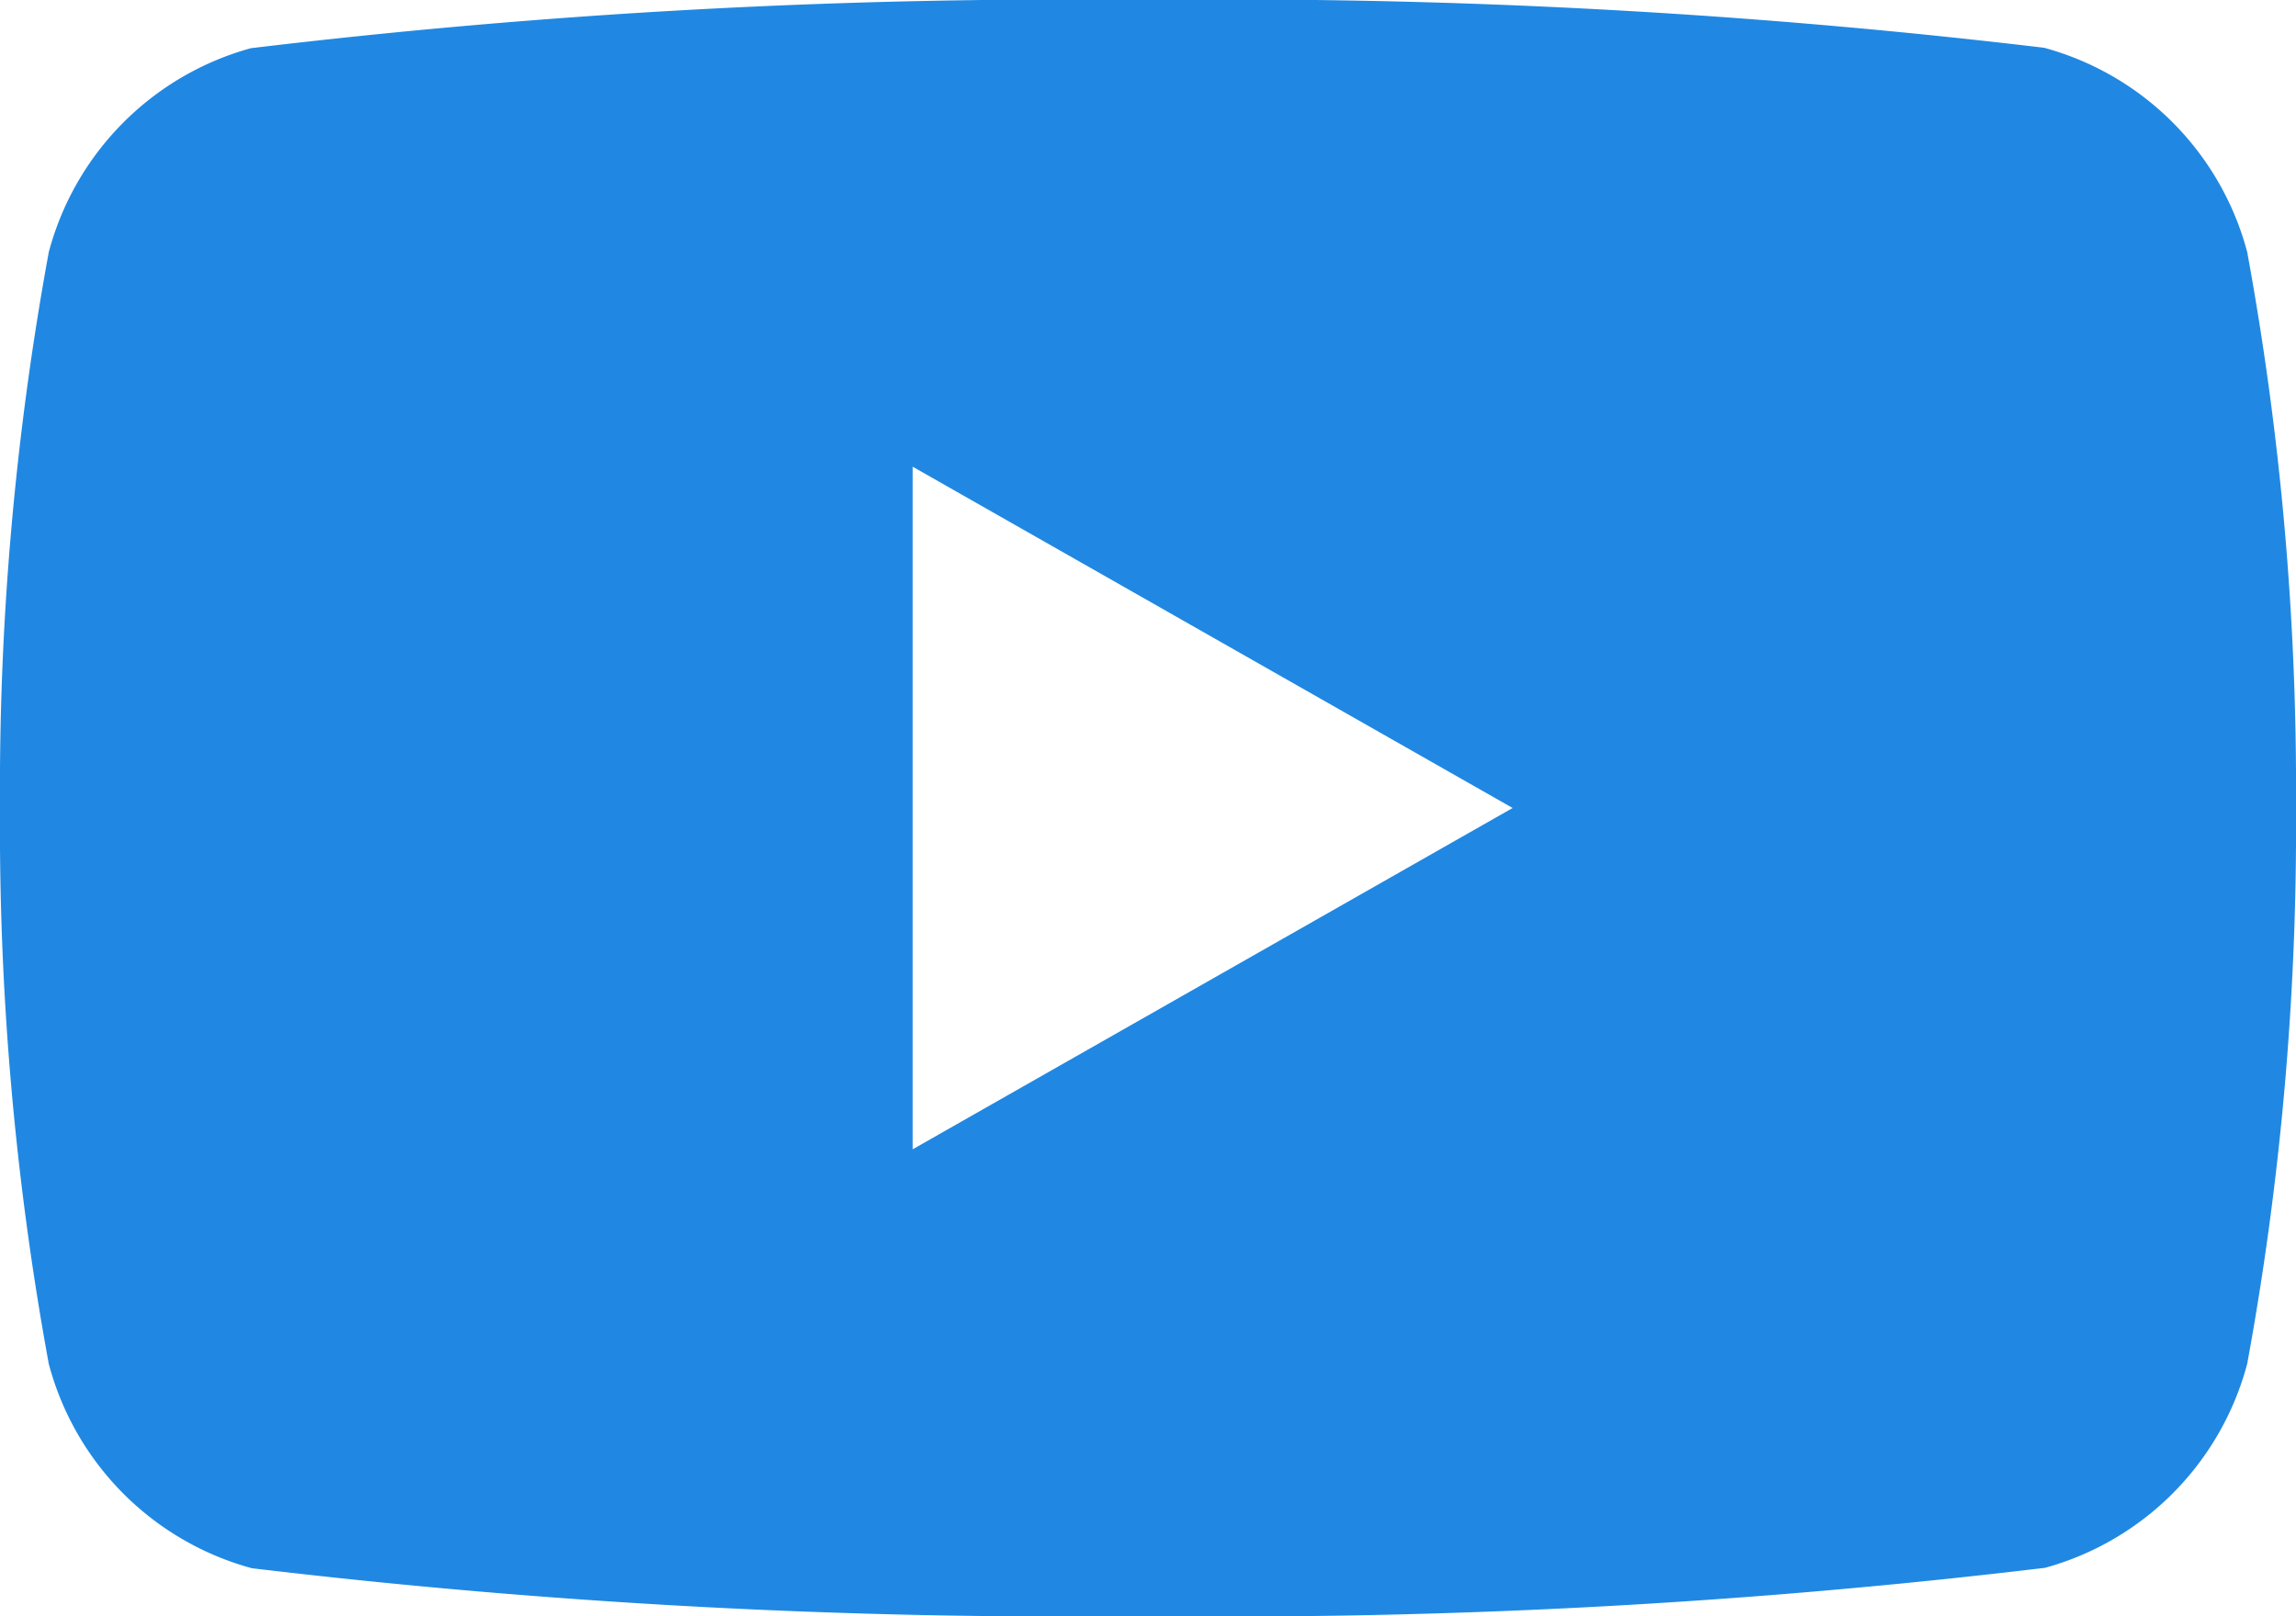 <svg xmlns="http://www.w3.org/2000/svg" width="16" height="11.264" viewBox="0 0 16 11.264">
  <path id="youtube" d="M20.15,16.757a2.01,2.01,0,0,0-1.415-1.424A47.811,47.811,0,0,0,12.49,15a47.637,47.637,0,0,0-6.252.336A2.01,2.01,0,0,0,4.83,16.757a20.72,20.72,0,0,0-.34,3.875,20.72,20.72,0,0,0,.34,3.875,2.01,2.01,0,0,0,1.415,1.424,47.811,47.811,0,0,0,6.245.333,47.637,47.637,0,0,0,6.252-.336,2.01,2.01,0,0,0,1.408-1.422,20.719,20.719,0,0,0,.34-3.875A20.719,20.719,0,0,0,20.15,16.757Zm-9.3,6.254V18.253l4.181,2.379Z" transform="translate(-4.49 -15)" fill="#2088e2"/>
</svg>
